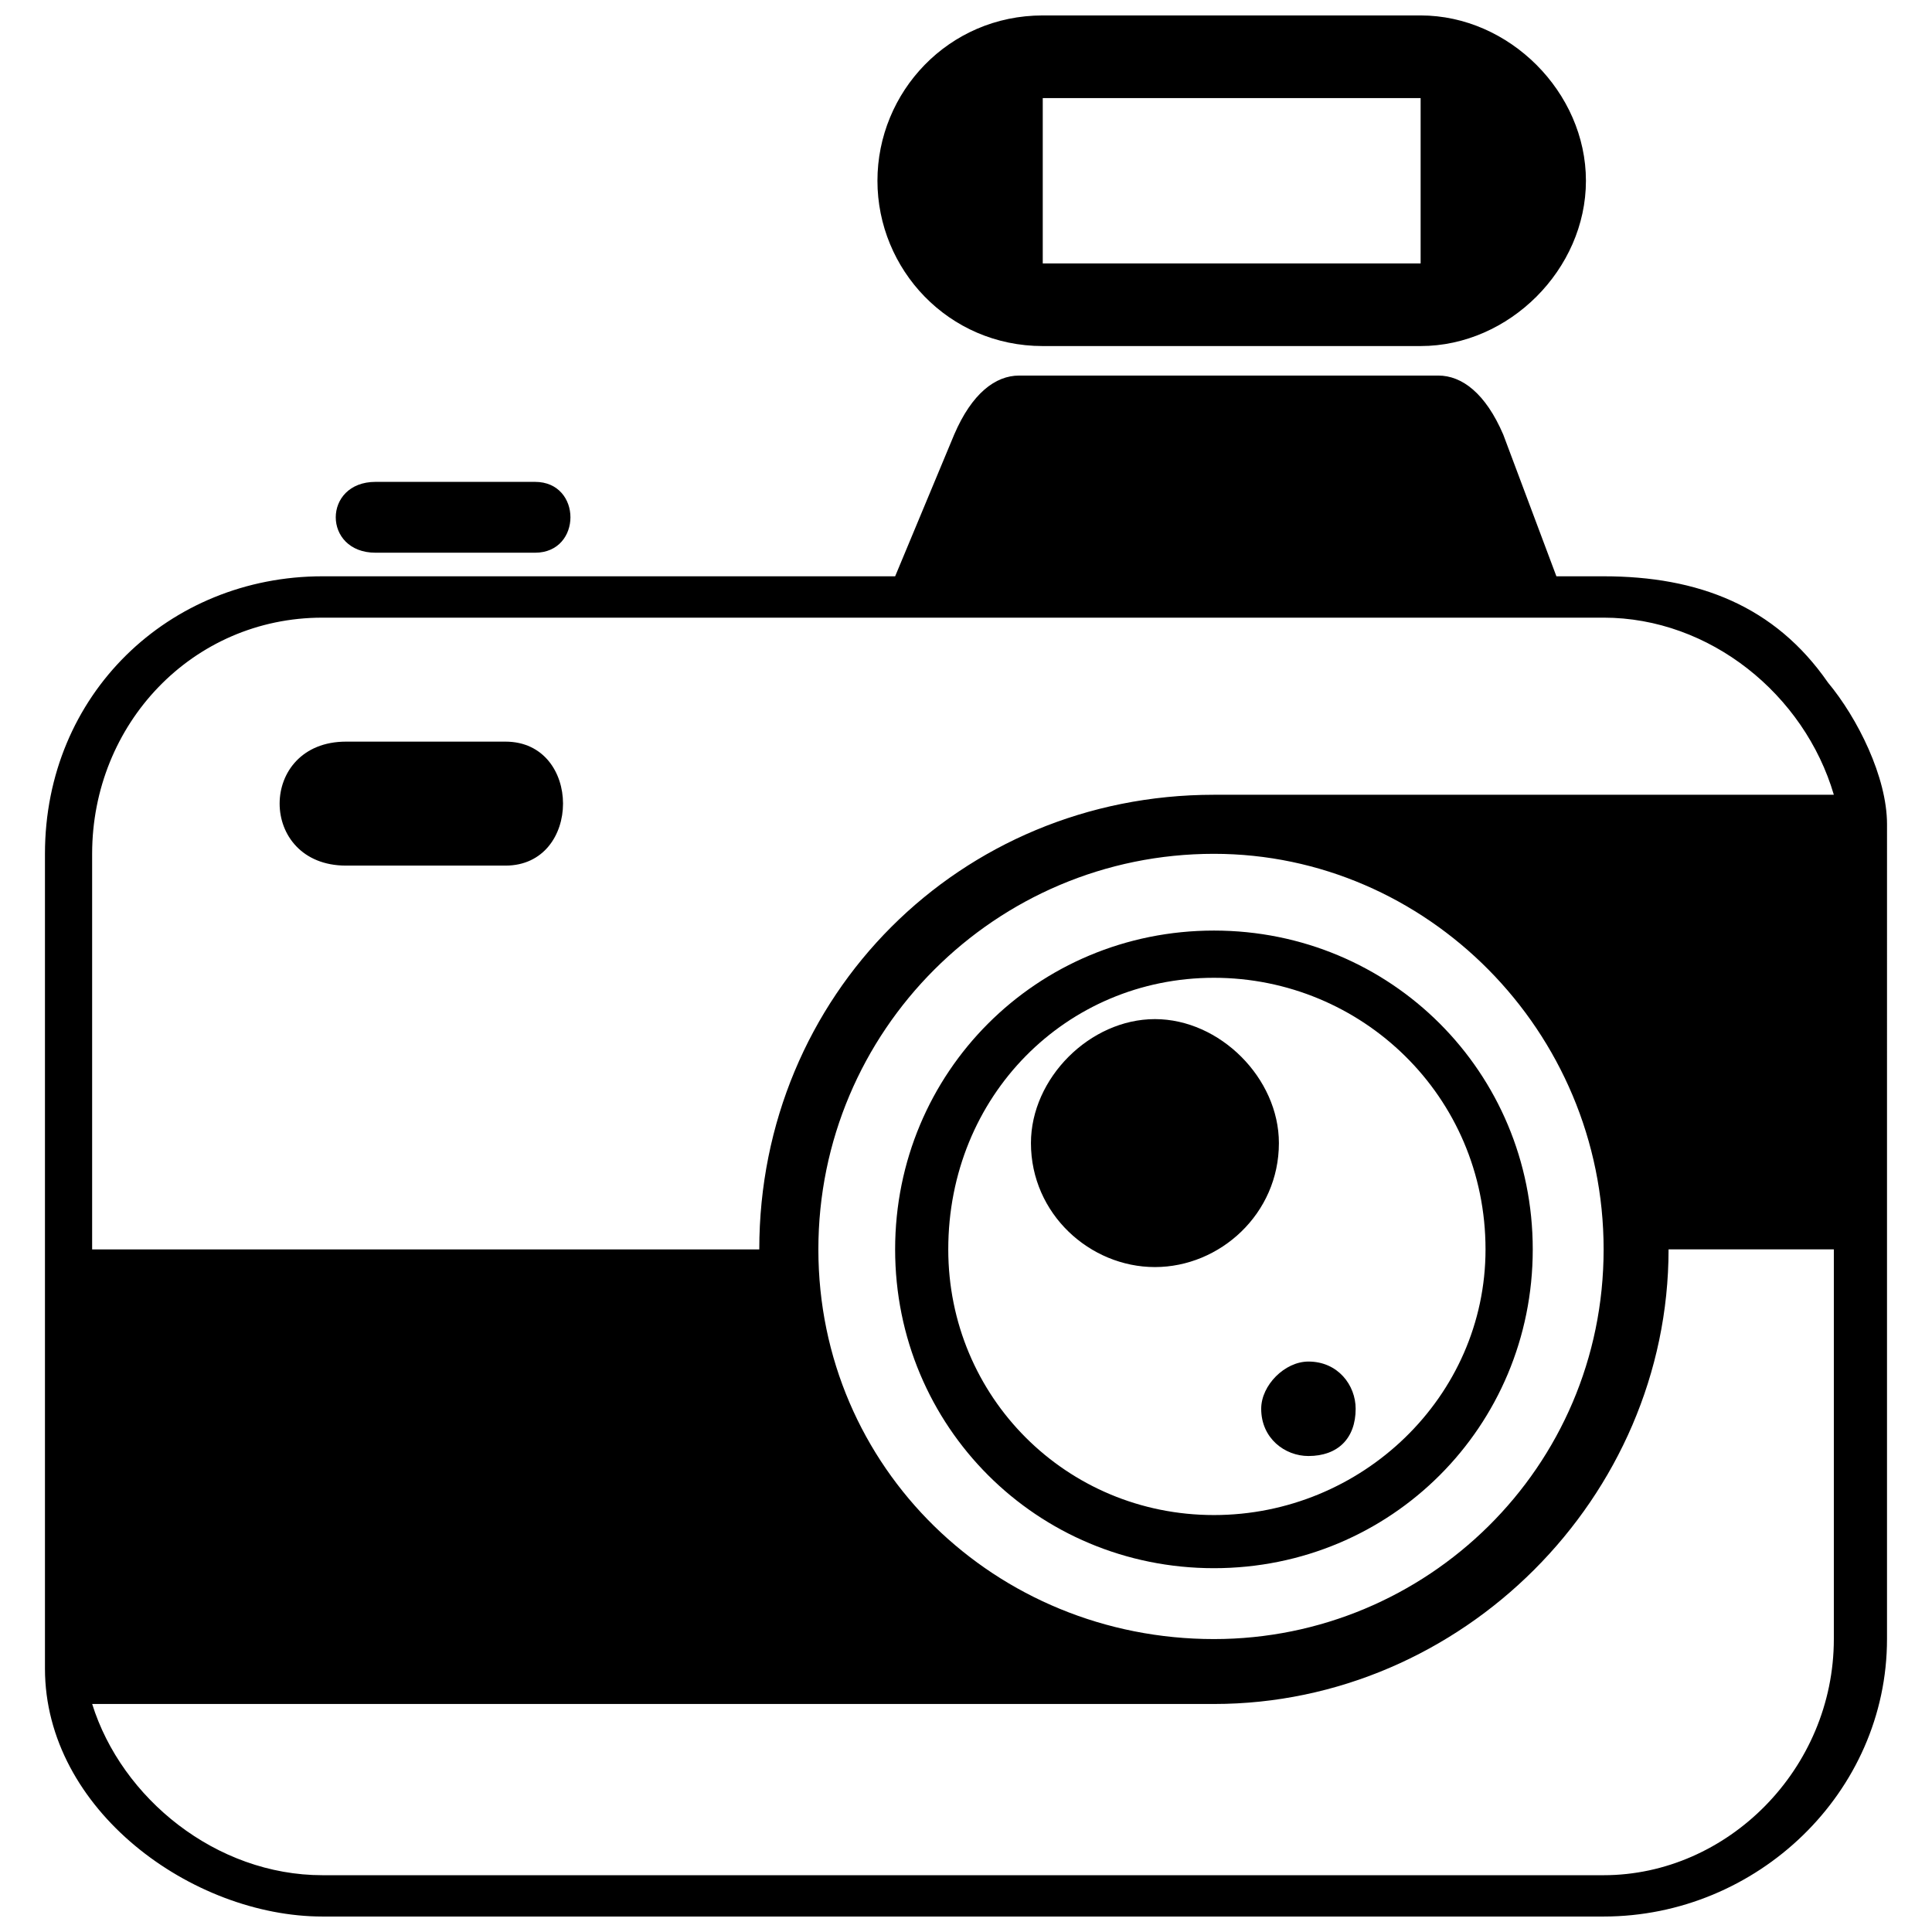 <?xml version="1.0" encoding="UTF-8"?>
<!-- Uploaded to: SVG Repo, www.svgrepo.com, Generator: SVG Repo Mixer Tools -->
<svg width="800px" height="800px" version="1.1" viewBox="144 144 512 512" xmlns="http://www.w3.org/2000/svg">
 <defs>
  <clipPath id="a">
   <path d="m155 148.09h490v503.81h-490z"/>
  </clipPath>
 </defs>
 <g clip-path="url(#a)">
  <path d="m243.54 271.7h42.246c12.516 0 12.516 18.777 0 18.777h-42.246c-14.082 0-14.082-18.777 0-18.777zm176.8-123.61h100.14c23.469 0 43.809 20.34 43.809 43.809s-20.34 43.809-43.809 43.809h-100.14c-25.035 0-43.809-20.34-43.809-43.809s18.777-43.809 43.809-43.809zm0 21.906h100.14v43.809h-100.14zm70.406 334.83c7.824 0 12.516 6.258 12.516 12.516 0 7.824-4.695 12.516-12.516 12.516-6.258 0-12.516-4.695-12.516-12.516 0-6.258 6.258-12.516 12.516-12.516zm-40.68-90.75c17.211 0 32.855 15.645 32.855 32.855 0 18.777-15.645 32.855-32.855 32.855s-32.855-14.082-32.855-32.855c0-17.211 15.645-32.855 32.855-32.855zm194.01 48.504v115.78c0 40.68-34.422 73.539-75.102 73.539h-339.52c-34.422 0-73.539-28.164-73.539-65.715v-215.92c0-42.246 32.855-73.539 73.539-73.539h151.77l15.645-37.551c4.695-10.953 10.953-15.645 17.211-15.645h111.09c6.258 0 12.516 4.695 17.211 15.645l14.082 37.551h12.516c25.035 0 45.375 7.824 59.457 28.164 7.824 9.387 15.645 25.035 15.645 37.551zm-408.37-122.04h42.246c20.34 0 20.34 32.855 0 32.855h-42.246c-23.469 0-23.469-32.855 0-32.855zm230 62.586c39.117 0 71.973 31.293 71.973 71.973 0 39.117-32.855 70.406-71.973 70.406-39.117 0-70.406-31.293-70.406-70.406 0-40.68 31.293-71.973 70.406-71.973zm0-32.855c56.328 0 103.27 46.938 103.27 104.83 0 57.891-46.938 103.27-103.27 103.27-57.891 0-104.83-45.375-104.83-103.27 0-57.891 46.938-104.83 104.83-104.83zm0 20.34c46.938 0 84.488 37.551 84.488 84.488s-37.551 84.488-84.488 84.488-84.488-37.551-84.488-84.488 37.551-84.488 84.488-84.488zm-236.26-82.926h339.52c28.164 0 53.199 20.34 61.02 46.938h-164.29c-67.277 0-120.48 53.199-120.48 120.48h-176.8v-104.83c0-34.422 26.598-62.586 61.02-62.586zm400.54 167.41v103.27c0 34.422-28.164 62.586-61.02 62.586h-339.52c-28.164 0-53.199-20.34-61.02-45.375h297.28c65.715 0 120.48-54.762 120.48-120.48z" fill-rule="evenodd"/>
 </g>
</svg>